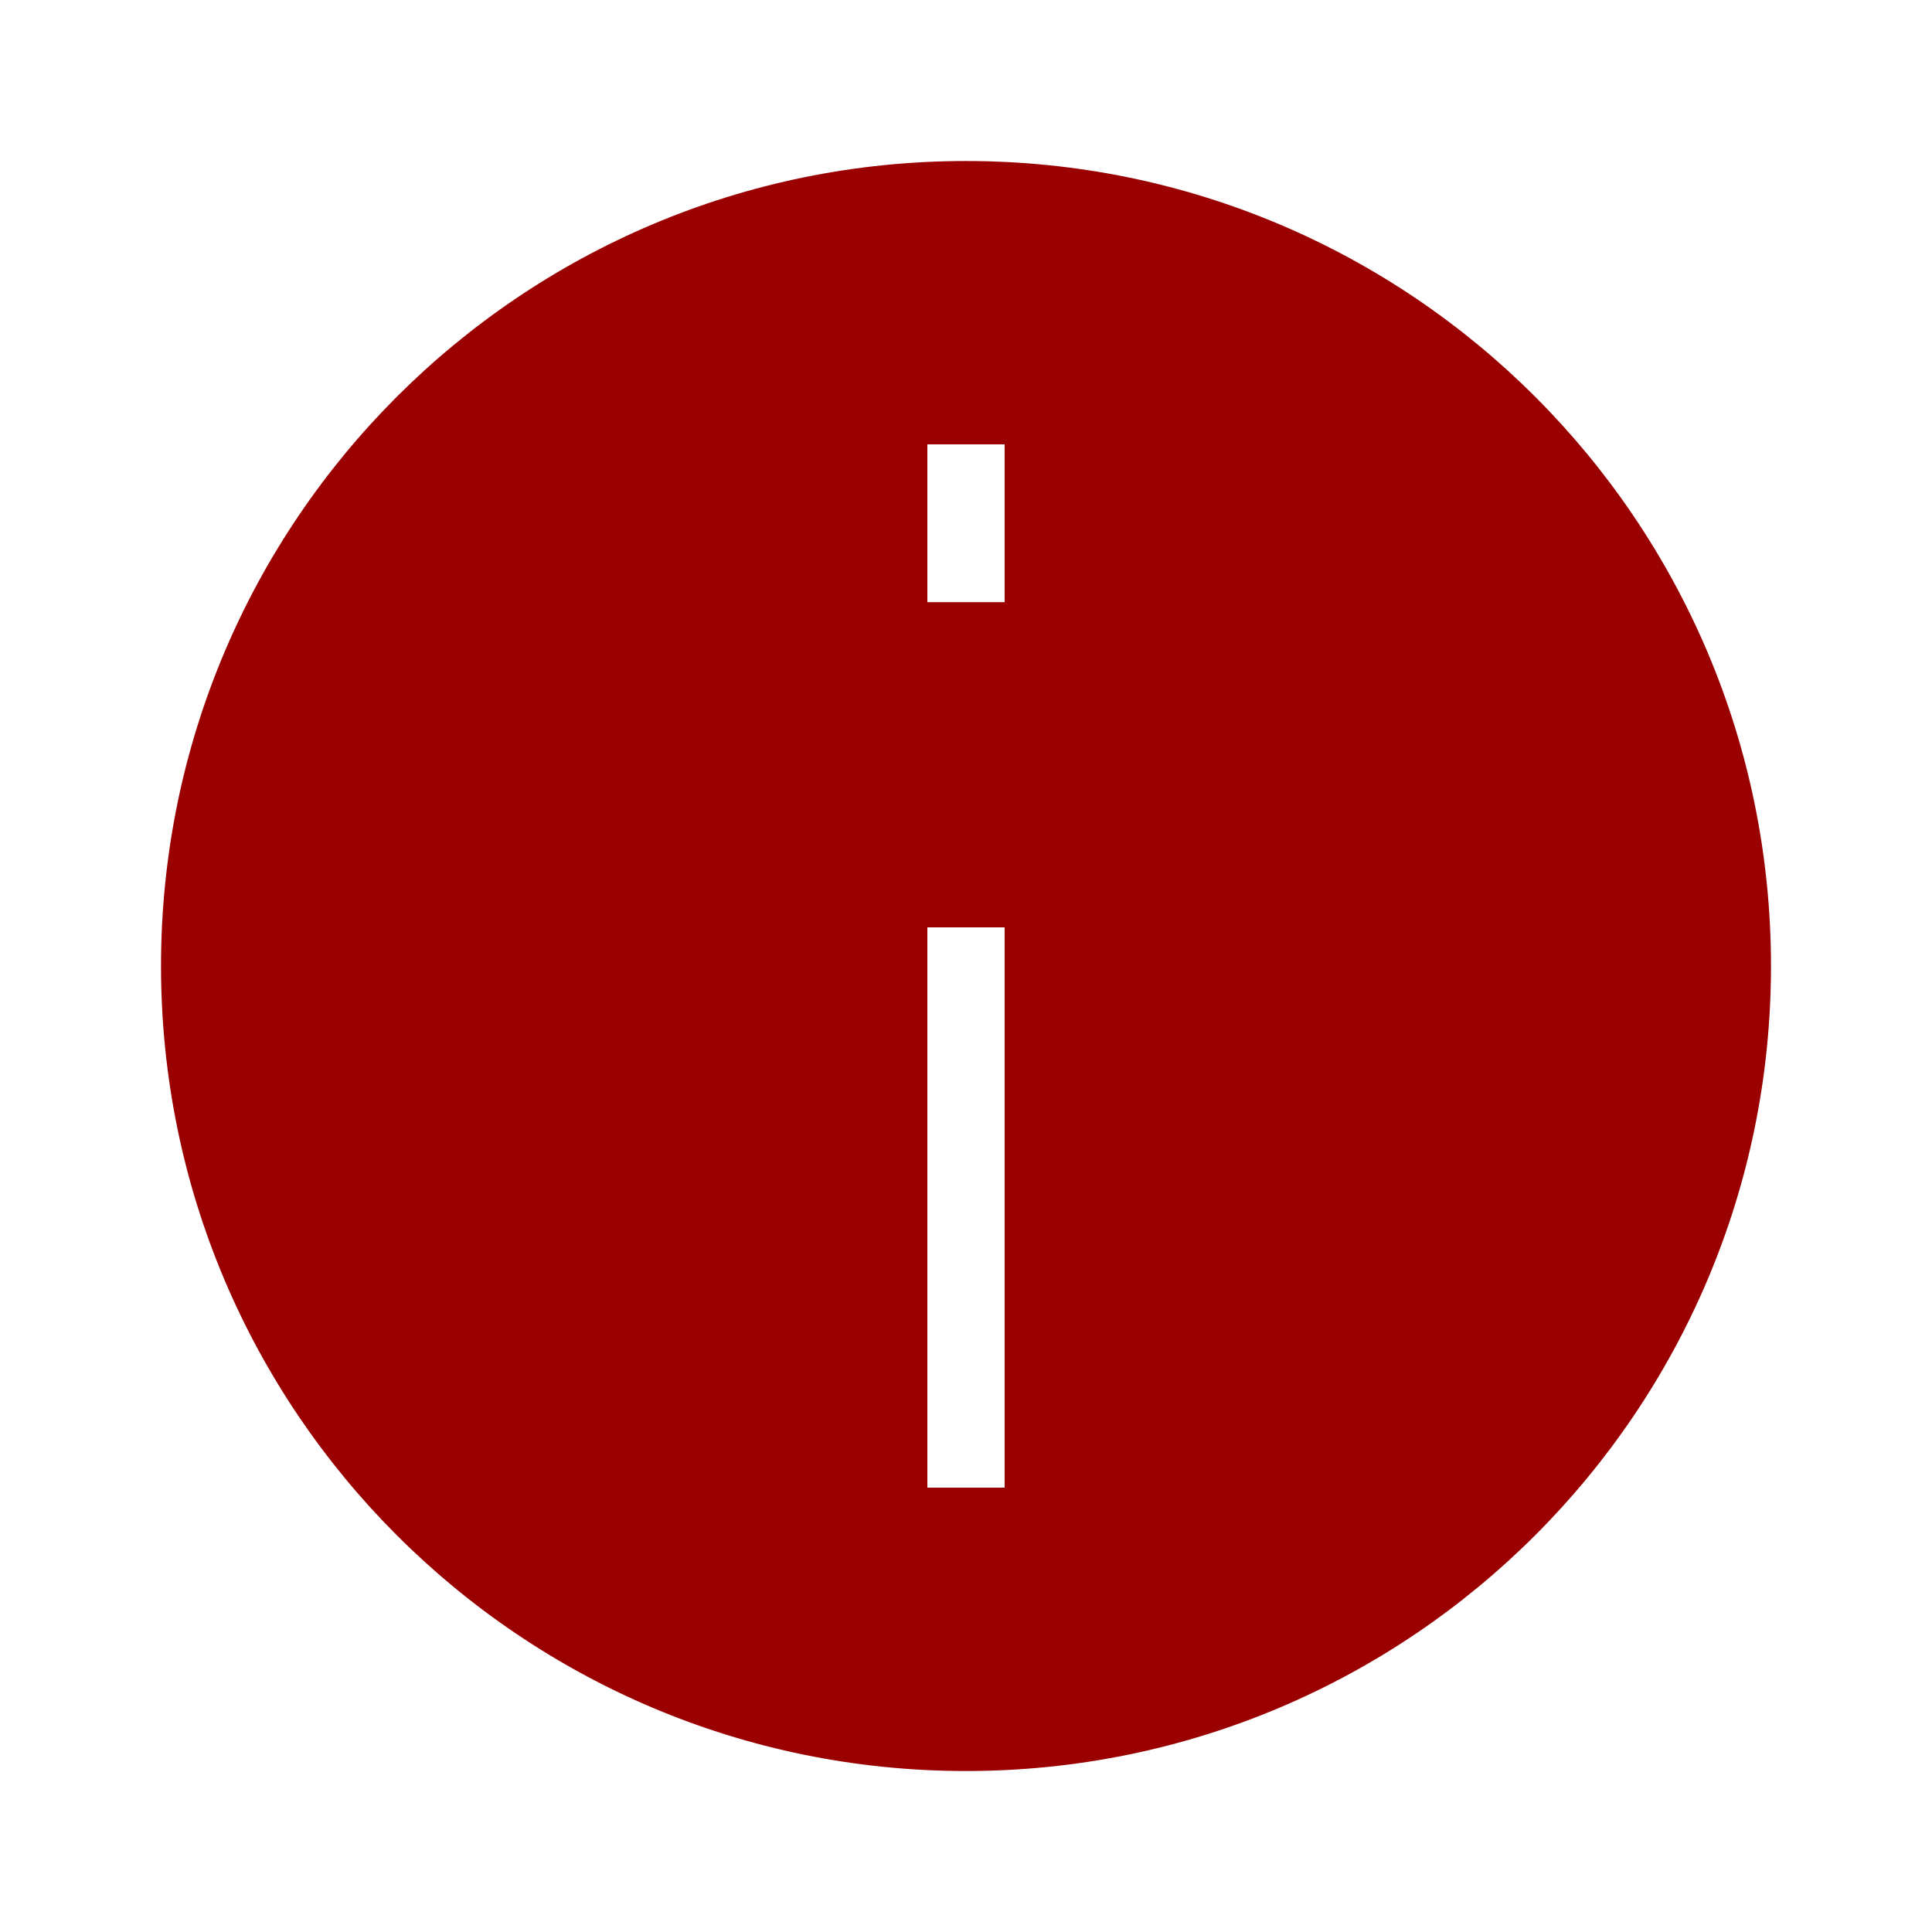 <?xml version="1.0" encoding="UTF-8"?> <svg xmlns="http://www.w3.org/2000/svg" width="50" height="50" viewBox="0 0 50 50" fill="none"> <path fill-rule="evenodd" clip-rule="evenodd" d="M4.167 25C4.167 36.506 13.494 45.834 25 45.834C36.506 45.834 45.833 36.506 45.833 25C45.833 13.494 36.506 4.167 25 4.167C13.494 4.167 4.167 13.494 4.167 25ZM26 24V25V37.5V38.5H24V37.5V25V24H26ZM24 14.584V15.584H26V14.584V12.5V11.5H24V12.5V14.584Z" fill="#9B0000"></path> </svg> 